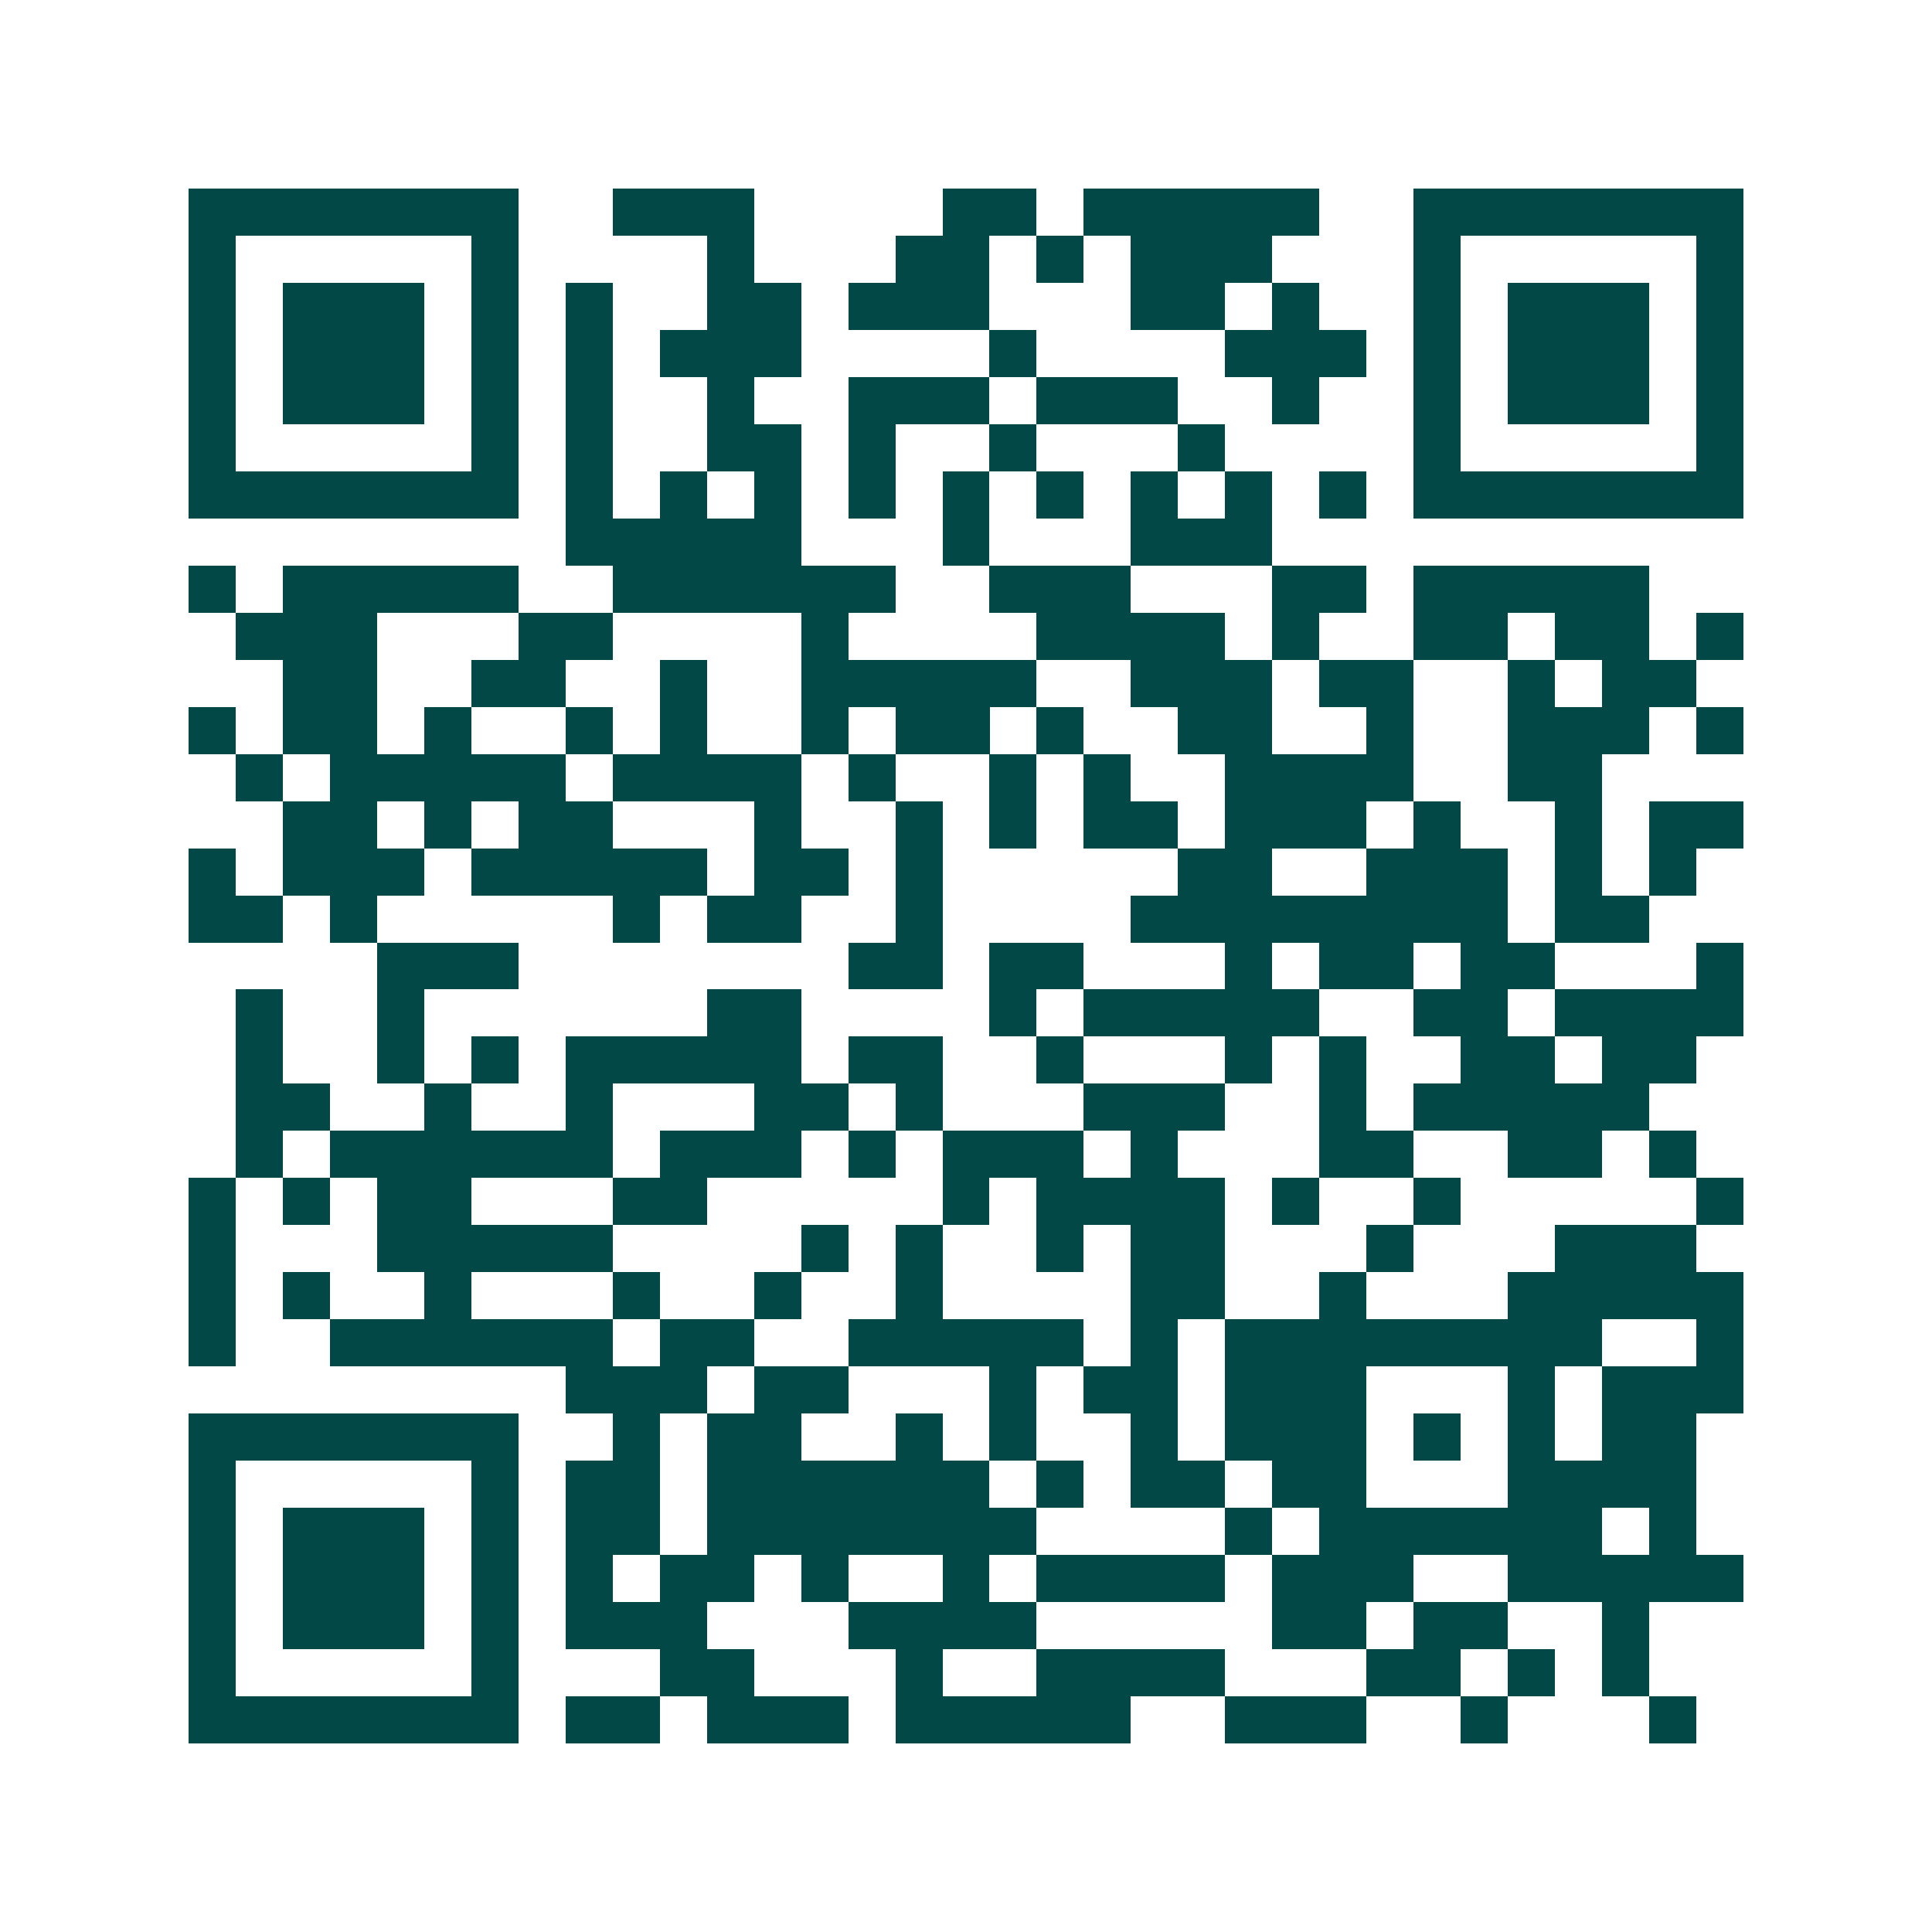 <svg xmlns="http://www.w3.org/2000/svg" width="200" height="200" viewBox="0 0 41 41" shape-rendering="crispEdges"><path fill="#ffffff" d="M0 0h41v41H0z"/><path stroke="#014847" d="M4 4.5h7m2 0h3m4 0h2m1 0h5m2 0h7M4 5.5h1m5 0h1m4 0h1m3 0h2m1 0h1m1 0h3m3 0h1m5 0h1M4 6.5h1m1 0h3m1 0h1m1 0h1m2 0h2m1 0h3m3 0h2m1 0h1m2 0h1m1 0h3m1 0h1M4 7.5h1m1 0h3m1 0h1m1 0h1m1 0h3m4 0h1m4 0h3m1 0h1m1 0h3m1 0h1M4 8.5h1m1 0h3m1 0h1m1 0h1m2 0h1m2 0h3m1 0h3m2 0h1m2 0h1m1 0h3m1 0h1M4 9.5h1m5 0h1m1 0h1m2 0h2m1 0h1m2 0h1m3 0h1m4 0h1m5 0h1M4 10.5h7m1 0h1m1 0h1m1 0h1m1 0h1m1 0h1m1 0h1m1 0h1m1 0h1m1 0h1m1 0h7M12 11.5h5m3 0h1m3 0h3M4 12.5h1m1 0h5m2 0h6m2 0h3m3 0h2m1 0h5M5 13.5h3m3 0h2m4 0h1m4 0h4m1 0h1m2 0h2m1 0h2m1 0h1M6 14.5h2m2 0h2m2 0h1m2 0h5m2 0h3m1 0h2m2 0h1m1 0h2M4 15.5h1m1 0h2m1 0h1m2 0h1m1 0h1m2 0h1m1 0h2m1 0h1m2 0h2m2 0h1m2 0h3m1 0h1M5 16.5h1m1 0h5m1 0h4m1 0h1m2 0h1m1 0h1m2 0h4m2 0h2M6 17.5h2m1 0h1m1 0h2m3 0h1m2 0h1m1 0h1m1 0h2m1 0h3m1 0h1m2 0h1m1 0h2M4 18.5h1m1 0h3m1 0h5m1 0h2m1 0h1m5 0h2m2 0h3m1 0h1m1 0h1M4 19.5h2m1 0h1m5 0h1m1 0h2m2 0h1m4 0h8m1 0h2M8 20.5h3m7 0h2m1 0h2m3 0h1m1 0h2m1 0h2m3 0h1M5 21.5h1m2 0h1m6 0h2m4 0h1m1 0h5m2 0h2m1 0h4M5 22.5h1m2 0h1m1 0h1m1 0h5m1 0h2m2 0h1m3 0h1m1 0h1m2 0h2m1 0h2M5 23.5h2m2 0h1m2 0h1m3 0h2m1 0h1m3 0h3m2 0h1m1 0h5M5 24.5h1m1 0h6m1 0h3m1 0h1m1 0h3m1 0h1m3 0h2m2 0h2m1 0h1M4 25.5h1m1 0h1m1 0h2m3 0h2m5 0h1m1 0h4m1 0h1m2 0h1m5 0h1M4 26.5h1m3 0h5m4 0h1m1 0h1m2 0h1m1 0h2m3 0h1m3 0h3M4 27.5h1m1 0h1m2 0h1m3 0h1m2 0h1m2 0h1m4 0h2m2 0h1m3 0h5M4 28.5h1m2 0h6m1 0h2m2 0h5m1 0h1m1 0h8m2 0h1M12 29.5h3m1 0h2m3 0h1m1 0h2m1 0h3m3 0h1m1 0h3M4 30.5h7m2 0h1m1 0h2m2 0h1m1 0h1m2 0h1m1 0h3m1 0h1m1 0h1m1 0h2M4 31.5h1m5 0h1m1 0h2m1 0h6m1 0h1m1 0h2m1 0h2m3 0h4M4 32.5h1m1 0h3m1 0h1m1 0h2m1 0h7m4 0h1m1 0h6m1 0h1M4 33.5h1m1 0h3m1 0h1m1 0h1m1 0h2m1 0h1m2 0h1m1 0h4m1 0h3m2 0h5M4 34.5h1m1 0h3m1 0h1m1 0h3m3 0h4m5 0h2m1 0h2m2 0h1M4 35.5h1m5 0h1m3 0h2m3 0h1m2 0h4m3 0h2m1 0h1m1 0h1M4 36.5h7m1 0h2m1 0h3m1 0h5m2 0h3m2 0h1m3 0h1"/></svg>
